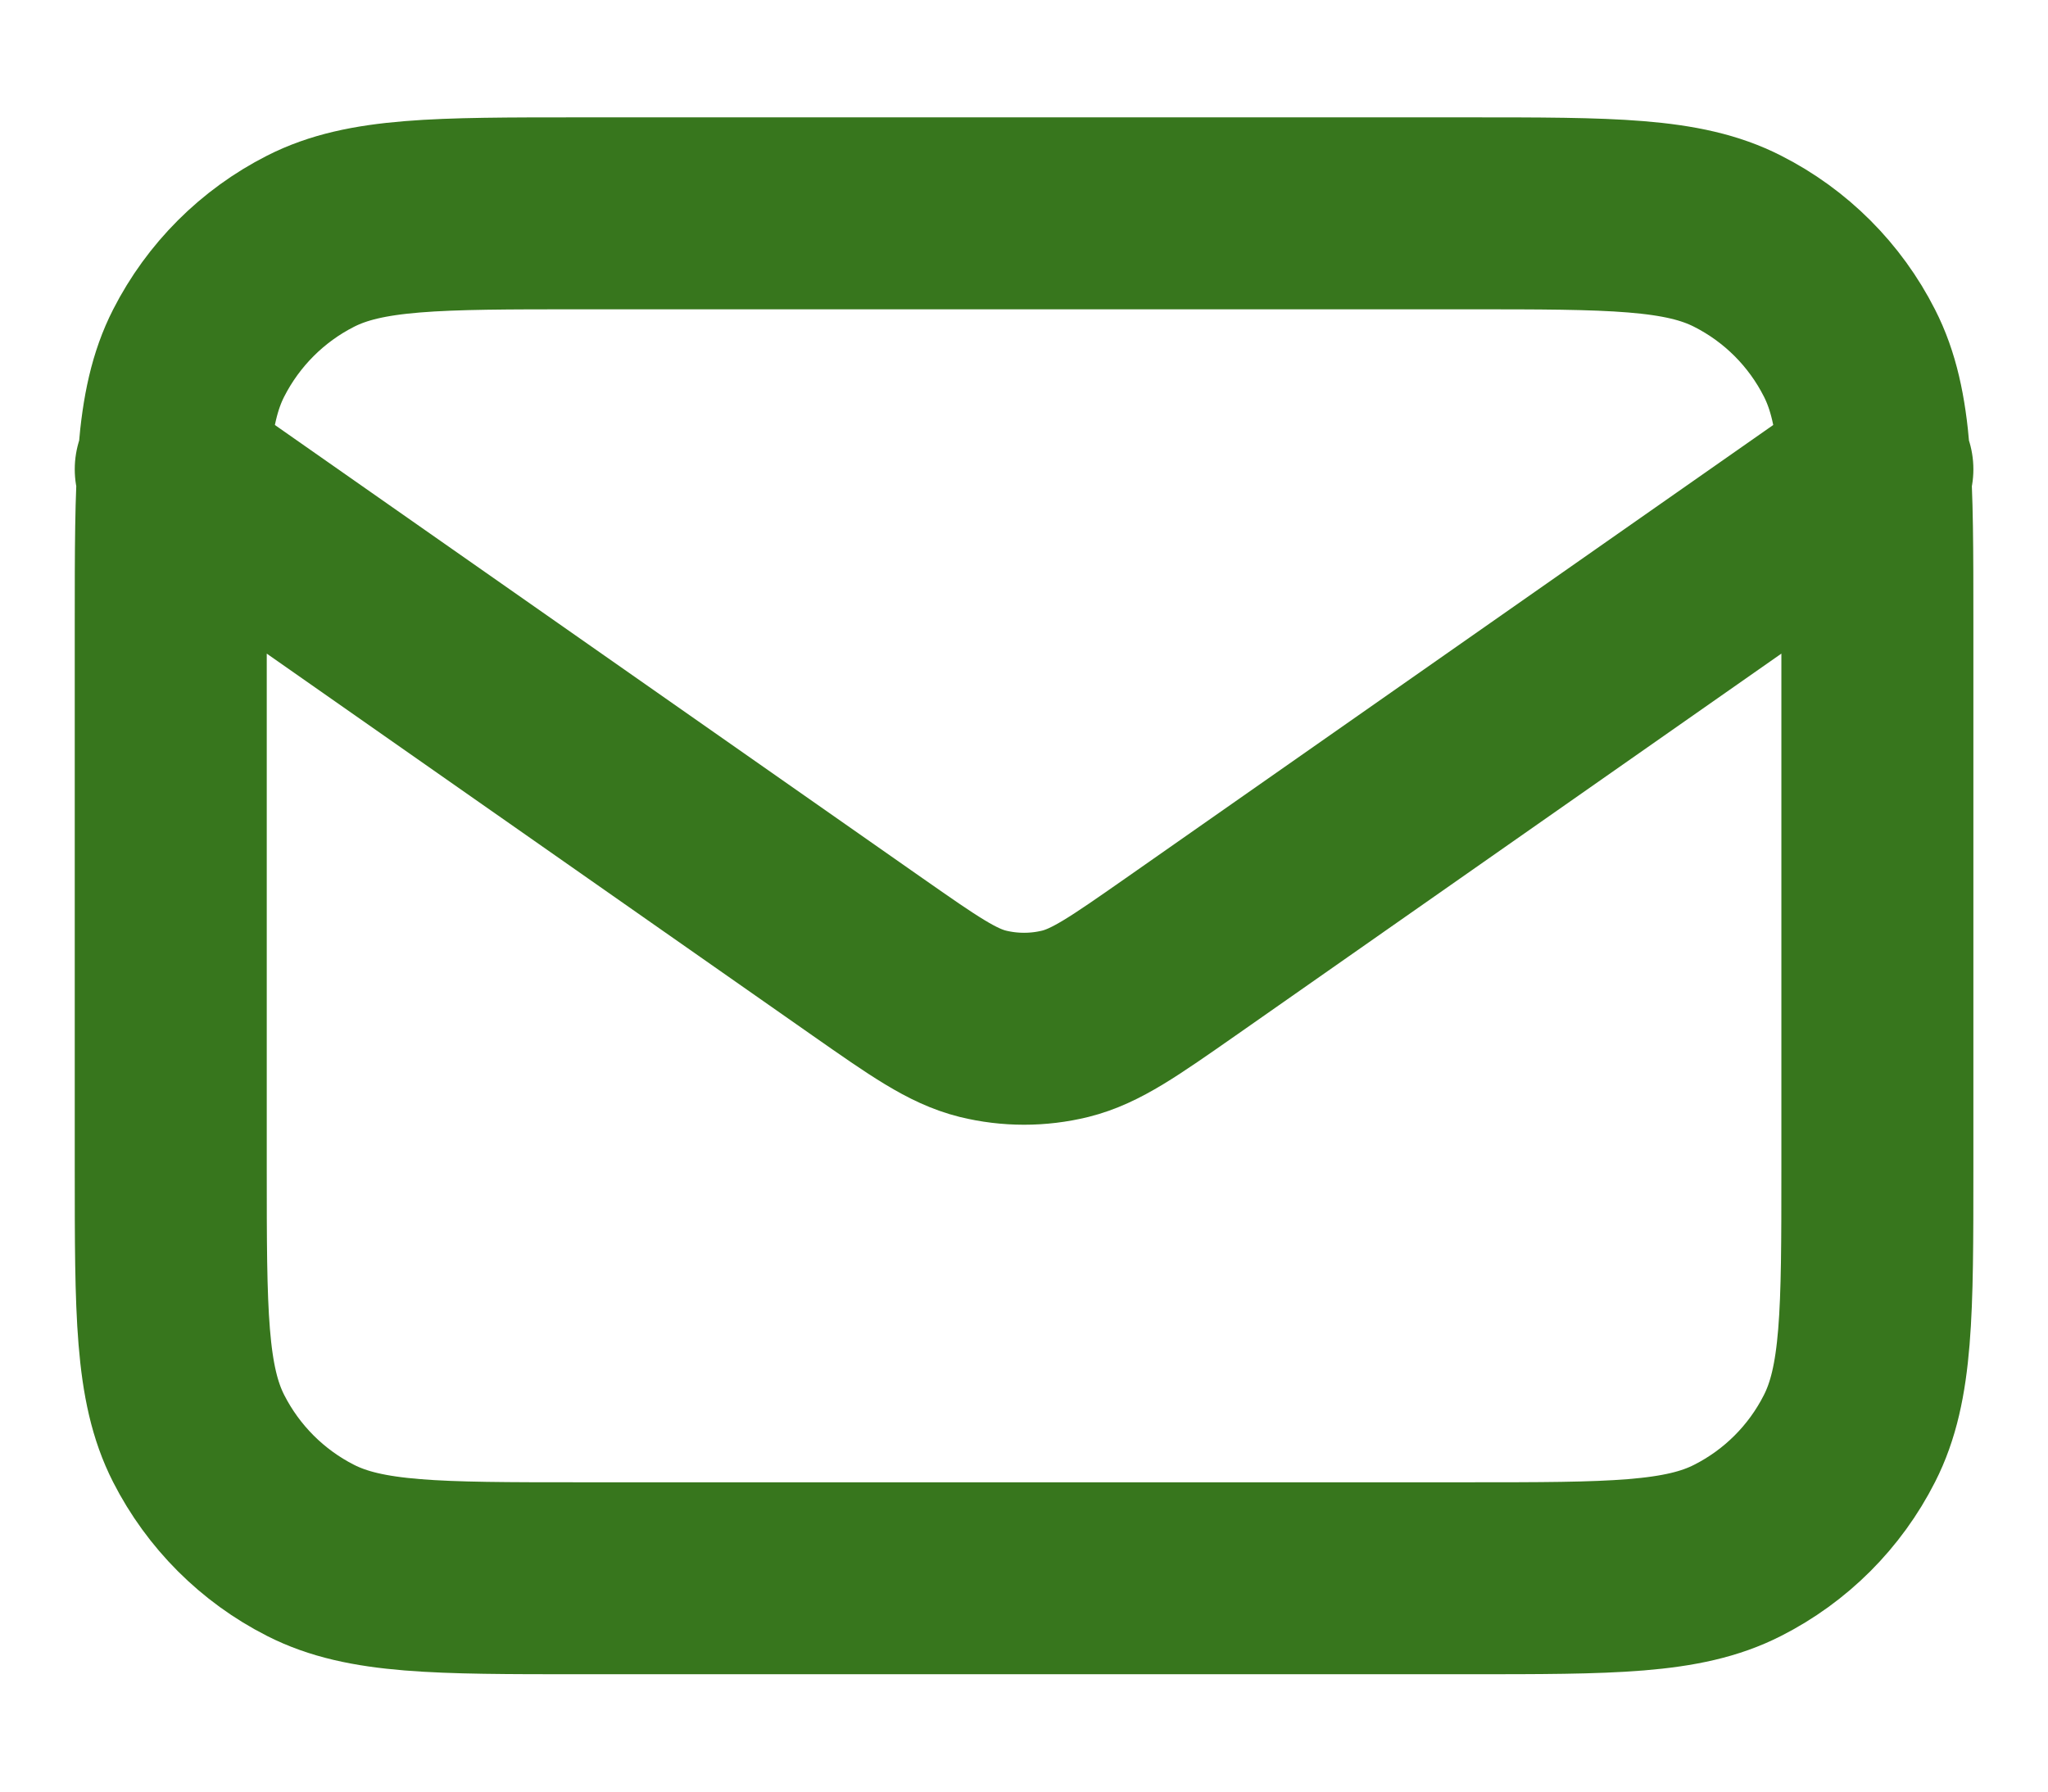 <svg width="16" height="14" viewBox="0 0 16 14" fill="none" xmlns="http://www.w3.org/2000/svg">
<path d="M1.334 3.667L6.777 7.477C7.218 7.785 7.438 7.94 7.678 8C7.89 8.052 8.111 8.052 8.323 8C8.563 7.94 8.783 7.785 9.224 7.477L14.667 3.667M4.534 12.333H11.467C12.587 12.333 13.148 12.333 13.575 12.115C13.952 11.924 14.258 11.618 14.449 11.241C14.667 10.813 14.667 10.253 14.667 9.133V4.867C14.667 3.747 14.667 3.186 14.449 2.759C14.258 2.382 13.952 2.076 13.575 1.885C13.148 1.667 12.587 1.667 11.467 1.667H4.534C3.414 1.667 2.854 1.667 2.426 1.885C2.05 2.076 1.744 2.382 1.552 2.759C1.334 3.186 1.334 3.747 1.334 4.867V9.133C1.334 10.253 1.334 10.813 1.552 11.241C1.744 11.618 2.05 11.924 2.426 12.115C2.854 12.333 3.414 12.333 4.534 12.333Z" stroke="#37761D" stroke-width="1.5" stroke-linecap="round" stroke-linejoin="round"/>
</svg>
